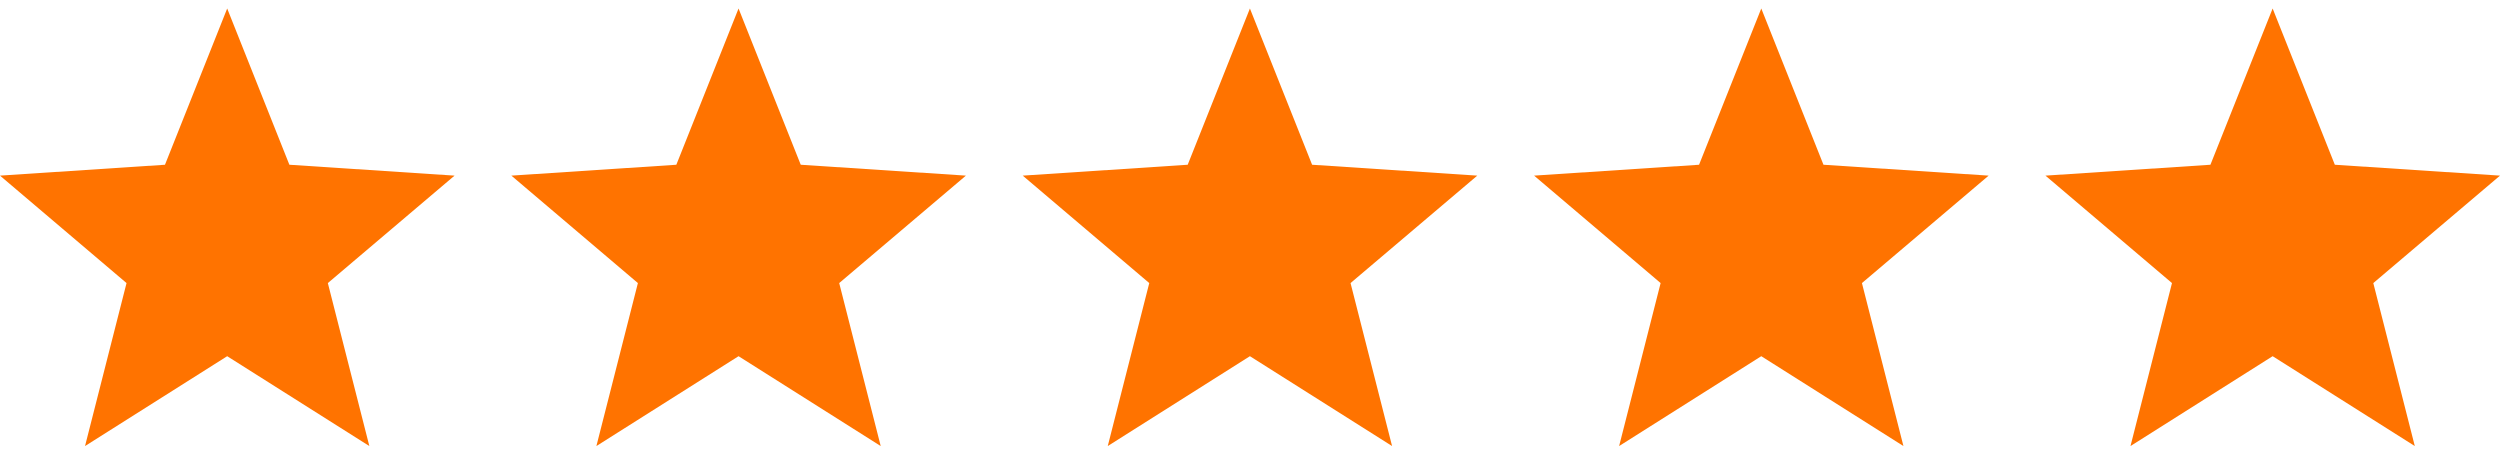 <svg xmlns="http://www.w3.org/2000/svg" fill="none" viewBox="0 0 88 16" height="16" width="88">
<g clip-path="url(#clip0_142_403)">
<path fill="#FF7300" d="M16 6.182L10.186 5.799L7.997 0.299L5.807 5.799L0 6.182L4.454 9.964L2.993 15.701L7.997 12.538L13.001 15.701L11.54 9.964L16 6.182Z"></path>
</g>
<g clip-path="url(#clip1_142_403)">
<path fill="#FF7300" d="M34 6.182L28.186 5.799L25.997 0.299L23.807 5.799L18 6.182L22.454 9.964L20.993 15.701L25.997 12.538L31.001 15.701L29.54 9.964L34 6.182Z"></path>
</g>
<g clip-path="url(#clip2_142_403)">
<path fill="#FF7300" d="M52 6.182L46.186 5.799L43.997 0.299L41.807 5.799L36 6.182L40.454 9.964L38.993 15.701L43.997 12.538L49.001 15.701L47.539 9.964L52 6.182Z"></path>
</g>
<g clip-path="url(#clip3_142_403)">
<path fill="#FF7300" d="M70 6.182L64.186 5.799L61.997 0.299L59.807 5.799L54 6.182L58.454 9.964L56.993 15.701L61.997 12.538L67.001 15.701L65.54 9.964L70 6.182Z"></path>
</g>
<g clip-path="url(#clip4_142_403)">
<path fill="#FF7300" d="M88 6.182L82.186 5.799L79.997 0.299L77.807 5.799L72 6.182L76.454 9.964L74.993 15.701L79.997 12.538L85.001 15.701L83.54 9.964L88 6.182Z"></path>
</g>
<defs>
<clipPath id="clip0_142_403">
<rect fill="white" height="16" width="16"></rect>
</clipPath>
<clipPath id="clip1_142_403">
<rect transform="translate(18)" fill="white" height="16" width="16"></rect>
</clipPath>
<clipPath id="clip2_142_403">
<rect transform="translate(36)" fill="white" height="16" width="16"></rect>
</clipPath>
<clipPath id="clip3_142_403">
<rect transform="translate(54)" fill="white" height="16" width="16"></rect>
</clipPath>
<clipPath id="clip4_142_403">
<rect transform="translate(72)" fill="white" height="16" width="16"></rect>
</clipPath>
</defs>
</svg>
